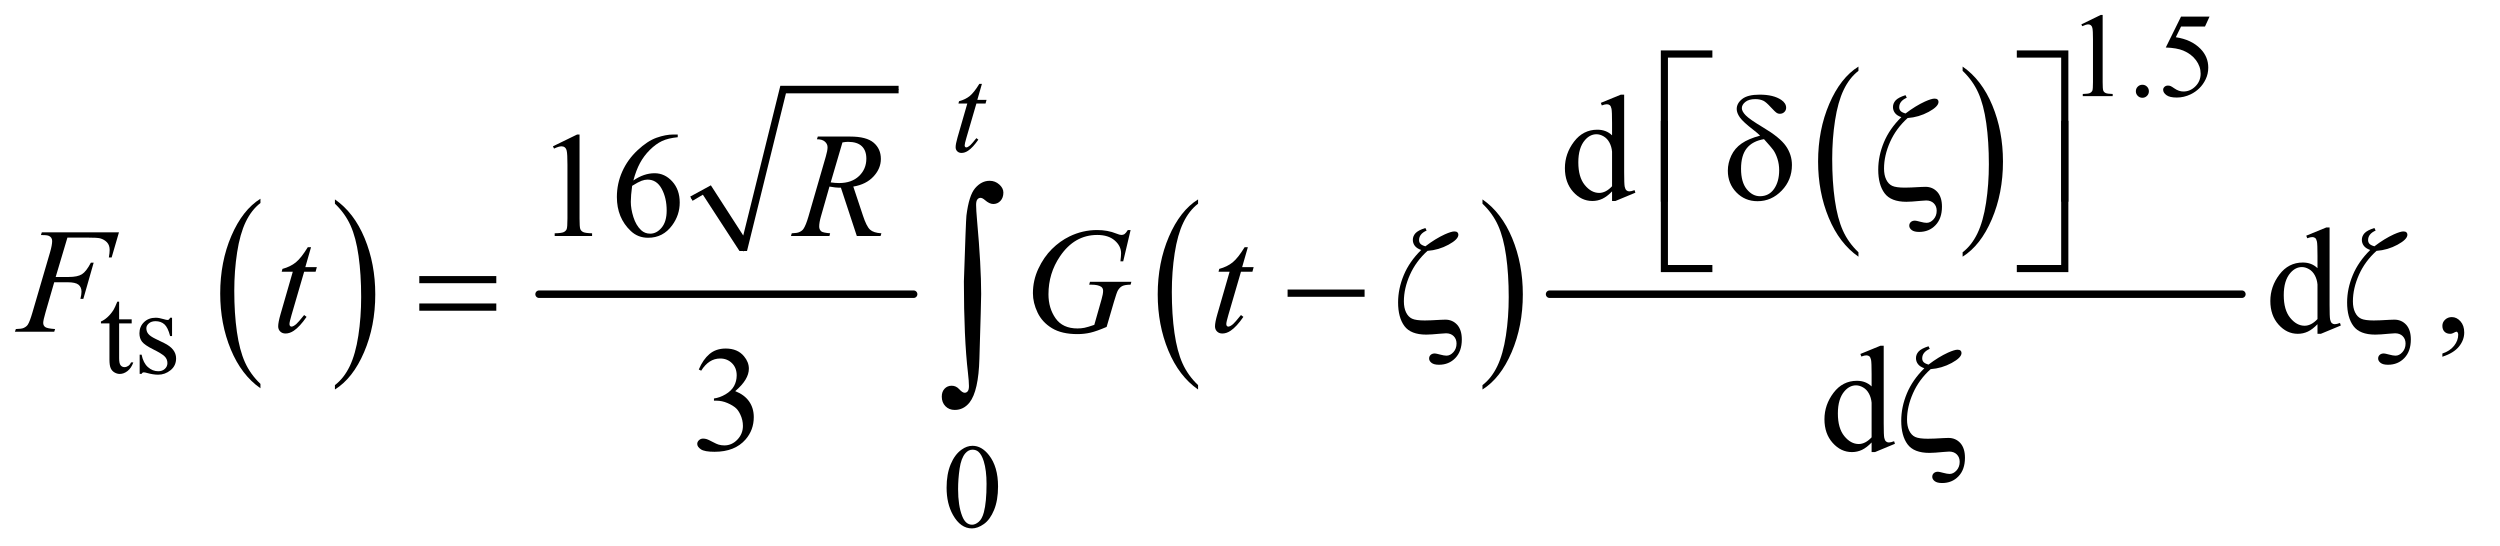 <?xml version="1.0" encoding="UTF-8"?>
<!DOCTYPE svg PUBLIC '-//W3C//DTD SVG 1.0//EN'
          'http://www.w3.org/TR/2001/REC-SVG-20010904/DTD/svg10.dtd'>
<svg stroke-dasharray="none" shape-rendering="auto" xmlns="http://www.w3.org/2000/svg" font-family="'Dialog'" text-rendering="auto" width="261" fill-opacity="1" color-interpolation="auto" color-rendering="auto" preserveAspectRatio="xMidYMid meet" font-size="12px" viewBox="0 0 261 57" fill="black" xmlns:xlink="http://www.w3.org/1999/xlink" stroke="black" image-rendering="auto" stroke-miterlimit="10" stroke-linecap="square" stroke-linejoin="miter" font-style="normal" stroke-width="1" height="57" stroke-dashoffset="0" font-weight="normal" stroke-opacity="1"
><!--Generated by the Batik Graphics2D SVG Generator--><defs id="genericDefs"
  /><g
  ><defs id="defs1"
    ><clipPath clipPathUnits="userSpaceOnUse" id="clipPath1"
      ><path d="M0.915 1.902 L166.256 1.902 L166.256 38.034 L0.915 38.034 L0.915 1.902 Z"
      /></clipPath
      ><clipPath clipPathUnits="userSpaceOnUse" id="clipPath2"
      ><path d="M29.239 60.949 L29.239 1219.051 L5311.699 1219.051 L5311.699 60.949 Z"
      /></clipPath
    ></defs
    ><g transform="scale(1.576,1.576) translate(-0.915,-1.902) matrix(0.031,0,0,0.031,0,0)"
    ><path d="M586.062 881.703 L586.062 891.047 Q545.406 862.797 522.742 808.148 Q500.078 753.5 500.078 688.531 Q500.078 620.953 523.914 565.438 Q547.75 509.922 586.062 486.016 L586.062 495.141 Q566.906 509.922 554.602 535.562 Q542.297 561.203 536.219 600.641 Q530.141 640.078 530.141 682.875 Q530.141 731.328 535.75 770.445 Q541.359 809.562 552.883 835.312 Q564.406 861.062 586.062 881.703 Z" stroke="none" clip-path="url(#clipPath2)"
    /></g
    ><g transform="matrix(0.049,0,0,0.049,-1.442,-2.997)"
    ><path d="M743.016 495.141 L743.016 486.016 Q783.656 514.047 806.32 568.695 Q828.984 623.344 828.984 688.312 Q828.984 755.891 805.156 811.516 Q781.328 867.141 743.016 891.047 L743.016 881.703 Q762.328 866.922 774.633 841.281 Q786.938 815.641 792.93 776.312 Q798.922 736.984 798.922 693.969 Q798.922 645.719 793.398 606.5 Q787.875 567.281 776.266 541.531 Q764.656 515.781 743.016 495.141 Z" stroke="none" clip-path="url(#clipPath2)"
    /></g
    ><g stroke-linecap="round" stroke-linejoin="round" transform="matrix(0.049,0,0,0.049,-1.442,-2.997)"
    ><path fill="none" d="M1502 484 L1535 466" clip-path="url(#clipPath2)"
    /></g
    ><g stroke-linecap="round" stroke-linejoin="round" transform="matrix(0.049,0,0,0.049,-1.442,-2.997)"
    ><path fill="none" d="M1535 466 L1613 596" clip-path="url(#clipPath2)"
    /></g
    ><g stroke-linecap="round" stroke-linejoin="round" transform="matrix(0.049,0,0,0.049,-1.442,-2.997)"
    ><path fill="none" d="M1613 596 L1698 252" clip-path="url(#clipPath2)"
    /></g
    ><g stroke-linecap="round" stroke-linejoin="round" transform="matrix(0.049,0,0,0.049,-1.442,-2.997)"
    ><path fill="none" d="M1698 252 L1944 252" clip-path="url(#clipPath2)"
    /></g
    ><g transform="matrix(0.049,0,0,0.049,-1.442,-2.997)"
    ><path d="M1500 480 L1544 456 L1613 563 L1692 244 L1944 244 L1944 260 L1704 260 L1621 596 L1605 596 L1527 476 L1505 489 Z" stroke="none" clip-path="url(#clipPath2)"
    /></g
    ><g stroke-width="16" transform="matrix(0.049,0,0,0.049,-1.442,-2.997)" stroke-linejoin="round" stroke-linecap="round"
    ><line y2="688" fill="none" x1="1178" clip-path="url(#clipPath2)" x2="1976" y1="688"
    /></g
    ><g transform="matrix(0.049,0,0,0.049,-1.442,-2.997)"
    ><path d="M2582.062 881.703 L2582.062 891.047 Q2541.406 862.797 2518.742 808.148 Q2496.078 753.5 2496.078 688.531 Q2496.078 620.953 2519.914 565.438 Q2543.75 509.922 2582.062 486.016 L2582.062 495.141 Q2562.906 509.922 2550.602 535.562 Q2538.297 561.203 2532.219 600.641 Q2526.141 640.078 2526.141 682.875 Q2526.141 731.328 2531.75 770.445 Q2537.359 809.562 2548.883 835.312 Q2560.406 861.062 2582.062 881.703 Z" stroke="none" clip-path="url(#clipPath2)"
    /></g
    ><g transform="matrix(0.049,0,0,0.049,-1.442,-2.997)"
    ><path d="M3188.016 495.141 L3188.016 486.016 Q3228.656 514.047 3251.32 568.695 Q3273.984 623.344 3273.984 688.312 Q3273.984 755.891 3250.156 811.516 Q3226.328 867.141 3188.016 891.047 L3188.016 881.703 Q3207.328 866.922 3219.633 841.281 Q3231.938 815.641 3237.93 776.312 Q3243.922 736.984 3243.922 693.969 Q3243.922 645.719 3238.398 606.5 Q3232.875 567.281 3221.266 541.531 Q3209.656 515.781 3188.016 495.141 Z" stroke="none" clip-path="url(#clipPath2)"
    /></g
    ><g transform="matrix(0.049,0,0,0.049,-1.442,-2.997)"
    ><path d="M3989.062 598.703 L3989.062 608.047 Q3948.406 579.797 3925.742 525.148 Q3903.078 470.5 3903.078 405.531 Q3903.078 337.953 3926.914 282.438 Q3950.75 226.922 3989.062 203.016 L3989.062 212.141 Q3969.906 226.922 3957.602 252.562 Q3945.297 278.203 3939.219 317.641 Q3933.141 357.078 3933.141 399.875 Q3933.141 448.328 3938.75 487.445 Q3944.359 526.562 3955.883 552.312 Q3967.406 578.062 3989.062 598.703 Z" stroke="none" clip-path="url(#clipPath2)"
    /></g
    ><g transform="matrix(0.049,0,0,0.049,-1.442,-2.997)"
    ><path d="M4211.016 212.141 L4211.016 203.016 Q4251.656 231.047 4274.32 285.695 Q4296.984 340.344 4296.984 405.312 Q4296.984 472.891 4273.156 528.516 Q4249.328 584.141 4211.016 608.047 L4211.016 598.703 Q4230.328 583.922 4242.633 558.281 Q4254.938 532.641 4260.93 493.312 Q4266.922 453.984 4266.922 410.969 Q4266.922 362.719 4261.398 323.5 Q4255.875 284.281 4244.266 258.531 Q4232.656 232.781 4211.016 212.141 Z" stroke="none" clip-path="url(#clipPath2)"
    /></g
    ><g stroke-width="16" transform="matrix(0.049,0,0,0.049,-1.442,-2.997)" stroke-linejoin="round" stroke-linecap="round"
    ><line y2="688" fill="none" x1="3331" clip-path="url(#clipPath2)" x2="4806" y1="688"
    /></g
    ><g transform="matrix(0.049,0,0,0.049,-1.442,-2.997)"
    ><path d="M4464 113.125 L4505.25 93 L4509.375 93 L4509.375 236.125 Q4509.375 250.375 4510.562 253.875 Q4511.75 257.375 4515.5 259.25 Q4519.25 261.125 4530.75 261.375 L4530.75 266 L4467 266 L4467 261.375 Q4479 261.125 4482.5 259.312 Q4486 257.5 4487.375 254.438 Q4488.75 251.375 4488.75 236.125 L4488.75 144.625 Q4488.75 126.125 4487.5 120.875 Q4486.625 116.875 4484.312 115 Q4482 113.125 4478.75 113.125 Q4474.125 113.125 4465.875 117 L4464 113.125 ZM4594 241.75 Q4599.875 241.75 4603.875 245.812 Q4607.875 249.875 4607.875 255.625 Q4607.875 261.375 4603.812 265.438 Q4599.75 269.5 4594 269.5 Q4588.25 269.5 4584.188 265.438 Q4580.125 261.375 4580.125 255.625 Q4580.125 249.75 4584.188 245.75 Q4588.25 241.75 4594 241.75 ZM4737.125 96.5 L4727.375 117.75 L4676.375 117.75 L4665.25 140.5 Q4698.375 145.375 4717.75 165.125 Q4734.375 182.125 4734.375 205.125 Q4734.375 218.5 4728.938 229.875 Q4723.5 241.25 4715.25 249.25 Q4707 257.25 4696.875 262.125 Q4682.5 269 4667.375 269 Q4652.125 269 4645.188 263.812 Q4638.25 258.625 4638.25 252.375 Q4638.25 248.875 4641.125 246.188 Q4644 243.5 4648.375 243.5 Q4651.625 243.5 4654.062 244.5 Q4656.5 245.5 4662.375 249.625 Q4671.75 256.125 4681.375 256.125 Q4696 256.125 4707.062 245.062 Q4718.125 234 4718.125 218.125 Q4718.125 202.75 4708.25 189.438 Q4698.375 176.125 4681 168.875 Q4667.375 163.25 4643.875 162.375 L4676.375 96.5 L4737.125 96.5 Z" stroke="none" clip-path="url(#clipPath2)"
    /></g
    ><g transform="matrix(0.049,0,0,0.049,-1.442,-2.997)"
    ><path d="M283.25 703.875 L283.25 741.5 L310 741.5 L310 750.25 L283.25 750.25 L283.25 824.5 Q283.25 835.625 286.438 839.5 Q289.625 843.375 294.625 843.375 Q298.75 843.375 302.625 840.812 Q306.5 838.25 308.625 833.25 L313.5 833.25 Q309.125 845.5 301.125 851.688 Q293.125 857.875 284.625 857.875 Q278.875 857.875 273.375 854.688 Q267.875 851.5 265.25 845.562 Q262.625 839.625 262.625 827.25 L262.625 750.25 L244.5 750.25 L244.5 746.125 Q251.375 743.375 258.562 736.812 Q265.75 730.25 271.375 721.25 Q274.25 716.5 279.375 703.875 L283.25 703.875 ZM396 738.125 L396 777.125 L391.875 777.125 Q387.125 758.75 379.688 752.125 Q372.25 745.5 360.75 745.5 Q352 745.5 346.625 750.125 Q341.25 754.75 341.25 760.375 Q341.25 767.375 345.25 772.375 Q349.125 777.5 361 783.25 L379.25 792.125 Q404.625 804.5 404.625 824.75 Q404.625 840.375 392.812 849.938 Q381 859.5 366.375 859.5 Q355.875 859.5 342.375 855.75 Q338.25 854.5 335.625 854.5 Q332.75 854.5 331.125 857.75 L327 857.75 L327 816.875 L331.125 816.875 Q334.625 834.375 344.5 843.25 Q354.375 852.125 366.625 852.125 Q375.25 852.125 380.688 847.062 Q386.125 842 386.125 834.875 Q386.125 826.25 380.062 820.375 Q374 814.5 355.875 805.5 Q337.75 796.5 332.125 789.25 Q326.5 782.125 326.5 771.25 Q326.5 757.125 336.188 747.625 Q345.875 738.125 361.25 738.125 Q368 738.125 377.625 741 Q384 742.875 386.125 742.875 Q388.125 742.875 389.25 742 Q390.375 741.125 391.875 738.125 L396 738.125 Z" stroke="none" clip-path="url(#clipPath2)"
    /></g
    ><g transform="matrix(0.049,0,0,0.049,-1.442,-2.997)"
    ><path d="M2046.25 1100.25 Q2046.25 1071.25 2055 1050.312 Q2063.75 1029.375 2078.25 1019.125 Q2089.5 1011 2101.5 1011 Q2121 1011 2136.5 1030.875 Q2155.875 1055.5 2155.875 1097.625 Q2155.875 1127.125 2147.375 1147.75 Q2138.875 1168.375 2125.688 1177.688 Q2112.5 1187 2100.25 1187 Q2076 1187 2059.875 1158.375 Q2046.25 1134.25 2046.25 1100.25 ZM2070.75 1103.375 Q2070.75 1138.375 2079.375 1160.5 Q2086.5 1179.125 2100.625 1179.125 Q2107.375 1179.125 2114.625 1173.062 Q2121.875 1167 2125.625 1152.75 Q2131.375 1131.25 2131.375 1092.125 Q2131.375 1063.125 2125.375 1043.75 Q2120.875 1029.375 2113.75 1023.375 Q2108.625 1019.25 2101.375 1019.25 Q2092.875 1019.25 2086.25 1026.875 Q2077.25 1037.25 2074 1059.5 Q2070.75 1081.75 2070.75 1103.375 Z" stroke="none" clip-path="url(#clipPath2)"
    /></g
    ><g transform="matrix(0.049,0,0,0.049,-1.442,-2.997)"
    ><path d="M3464.094 468.906 Q3453.625 479.844 3443.625 484.609 Q3433.625 489.375 3422.062 489.375 Q3398.625 489.375 3381.125 469.766 Q3363.625 450.156 3363.625 419.375 Q3363.625 388.594 3383 363.047 Q3402.375 337.5 3432.844 337.5 Q3451.75 337.5 3464.094 349.531 L3464.094 323.125 Q3464.094 298.594 3462.922 292.969 Q3461.75 287.344 3459.25 285.312 Q3456.75 283.281 3453 283.281 Q3448.938 283.281 3442.219 285.781 L3440.188 280.312 L3482.844 262.812 L3489.875 262.812 L3489.875 428.281 Q3489.875 453.438 3491.047 458.984 Q3492.219 464.531 3494.797 466.719 Q3497.375 468.906 3500.812 468.906 Q3505.031 468.906 3512.062 466.25 L3513.781 471.719 L3471.281 489.375 L3464.094 489.375 L3464.094 468.906 ZM3464.094 457.969 L3464.094 384.219 Q3463.156 373.594 3458.469 364.844 Q3453.781 356.094 3446.047 351.641 Q3438.312 347.188 3430.969 347.188 Q3417.219 347.188 3406.438 359.531 Q3392.219 375.781 3392.219 407.031 Q3392.219 438.594 3405.969 455.391 Q3419.719 472.188 3436.594 472.188 Q3450.812 472.188 3464.094 457.969 Z" stroke="none" clip-path="url(#clipPath2)"
    /></g
    ><g transform="matrix(0.049,0,0,0.049,-1.442,-2.997)"
    ><path d="M1207.5 372.906 L1259.062 347.75 L1264.219 347.75 L1264.219 526.656 Q1264.219 544.469 1265.703 548.844 Q1267.188 553.219 1271.875 555.562 Q1276.562 557.906 1290.938 558.219 L1290.938 564 L1211.25 564 L1211.25 558.219 Q1226.25 557.906 1230.625 555.641 Q1235 553.375 1236.719 549.547 Q1238.438 545.719 1238.438 526.656 L1238.438 412.281 Q1238.438 389.156 1236.875 382.594 Q1235.781 377.594 1232.891 375.25 Q1230 372.906 1225.938 372.906 Q1220.156 372.906 1209.844 377.75 L1207.5 372.906 ZM1473.438 347.75 L1473.438 353.531 Q1452.812 355.562 1439.766 361.734 Q1426.719 367.906 1413.984 380.562 Q1401.25 393.219 1392.891 408.766 Q1384.531 424.312 1378.906 445.719 Q1401.406 430.25 1424.062 430.25 Q1445.781 430.25 1461.719 447.75 Q1477.656 465.25 1477.656 492.75 Q1477.656 519.312 1461.562 541.188 Q1442.188 567.75 1410.312 567.75 Q1388.594 567.75 1373.438 553.375 Q1343.75 525.406 1343.75 480.875 Q1343.75 452.438 1355.156 426.812 Q1366.562 401.188 1387.734 381.344 Q1408.906 361.5 1428.281 354.625 Q1447.656 347.75 1464.375 347.75 L1473.438 347.75 ZM1376.25 457.125 Q1373.438 478.219 1373.438 491.188 Q1373.438 506.188 1378.984 523.766 Q1384.531 541.344 1395.469 551.656 Q1403.438 559 1414.844 559 Q1428.438 559 1439.141 546.188 Q1449.844 533.375 1449.844 509.625 Q1449.844 482.906 1439.219 463.375 Q1428.594 443.844 1409.062 443.844 Q1403.125 443.844 1396.328 446.344 Q1389.531 448.844 1376.25 457.125 Z" stroke="none" clip-path="url(#clipPath2)"
    /></g
    ><g transform="matrix(0.049,0,0,0.049,-1.442,-2.997)"
    ><path d="M4967.094 751.906 Q4956.625 762.844 4946.625 767.609 Q4936.625 772.375 4925.062 772.375 Q4901.625 772.375 4884.125 752.766 Q4866.625 733.156 4866.625 702.375 Q4866.625 671.594 4886 646.047 Q4905.375 620.5 4935.844 620.5 Q4954.75 620.5 4967.094 632.531 L4967.094 606.125 Q4967.094 581.594 4965.922 575.969 Q4964.75 570.344 4962.25 568.312 Q4959.75 566.281 4956 566.281 Q4951.938 566.281 4945.219 568.781 L4943.188 563.312 L4985.844 545.812 L4992.875 545.812 L4992.875 711.281 Q4992.875 736.438 4994.047 741.984 Q4995.219 747.531 4997.797 749.719 Q5000.375 751.906 5003.812 751.906 Q5008.031 751.906 5015.062 749.25 L5016.781 754.719 L4974.281 772.375 L4967.094 772.375 L4967.094 751.906 ZM4967.094 740.969 L4967.094 667.219 Q4966.156 656.594 4961.469 647.844 Q4956.781 639.094 4949.047 634.641 Q4941.312 630.188 4933.969 630.188 Q4920.219 630.188 4909.438 642.531 Q4895.219 658.781 4895.219 690.031 Q4895.219 721.594 4908.969 738.391 Q4922.719 755.188 4939.594 755.188 Q4953.812 755.188 4967.094 740.969 ZM5233.188 821.281 L5233.188 814.406 Q5249.281 809.094 5258.109 797.922 Q5266.938 786.75 5266.938 774.25 Q5266.938 771.281 5265.531 769.25 Q5264.438 767.844 5263.344 767.844 Q5261.625 767.844 5255.844 770.969 Q5253.031 772.375 5249.906 772.375 Q5242.25 772.375 5237.719 767.844 Q5233.188 763.312 5233.188 755.344 Q5233.188 747.688 5239.047 742.219 Q5244.906 736.75 5253.344 736.75 Q5263.656 736.75 5271.703 745.734 Q5279.75 754.719 5279.75 769.562 Q5279.75 785.656 5268.578 799.484 Q5257.406 813.312 5233.188 821.281 Z" stroke="none" clip-path="url(#clipPath2)"
    /></g
    ><g transform="matrix(0.049,0,0,0.049,-1.442,-2.997)"
    ><path d="M1518.25 848.438 Q1527.312 827.031 1541.141 815.391 Q1554.969 803.75 1575.594 803.75 Q1601.062 803.75 1614.656 820.312 Q1624.969 832.656 1624.969 846.719 Q1624.969 869.844 1595.906 894.531 Q1615.438 902.188 1625.438 916.406 Q1635.438 930.625 1635.438 949.844 Q1635.438 977.344 1617.938 997.5 Q1595.125 1023.75 1551.844 1023.75 Q1530.438 1023.75 1522.703 1018.438 Q1514.969 1013.125 1514.969 1007.031 Q1514.969 1002.5 1518.641 999.062 Q1522.312 995.625 1527.469 995.625 Q1531.375 995.625 1535.438 996.875 Q1538.094 997.656 1547.469 1002.578 Q1556.844 1007.5 1560.438 1008.438 Q1566.219 1010.156 1572.781 1010.156 Q1588.719 1010.156 1600.516 997.812 Q1612.312 985.469 1612.312 968.594 Q1612.312 956.25 1606.844 944.531 Q1602.781 935.781 1597.938 931.25 Q1591.219 925 1579.5 919.922 Q1567.781 914.844 1555.594 914.844 L1550.594 914.844 L1550.594 910.156 Q1562.938 908.594 1575.359 901.25 Q1587.781 893.906 1593.406 883.594 Q1599.031 873.281 1599.031 860.938 Q1599.031 844.844 1588.953 834.922 Q1578.875 825 1563.875 825 Q1539.656 825 1523.406 850.938 L1518.25 848.438 ZM4017.094 1003.906 Q4006.625 1014.844 3996.625 1019.609 Q3986.625 1024.375 3975.062 1024.375 Q3951.625 1024.375 3934.125 1004.766 Q3916.625 985.156 3916.625 954.375 Q3916.625 923.594 3936 898.047 Q3955.375 872.5 3985.844 872.5 Q4004.75 872.5 4017.094 884.531 L4017.094 858.125 Q4017.094 833.594 4015.922 827.969 Q4014.75 822.344 4012.25 820.312 Q4009.75 818.281 4006 818.281 Q4001.938 818.281 3995.219 820.781 L3993.188 815.312 L4035.844 797.812 L4042.875 797.812 L4042.875 963.281 Q4042.875 988.438 4044.047 993.984 Q4045.219 999.531 4047.797 1001.719 Q4050.375 1003.906 4053.812 1003.906 Q4058.031 1003.906 4065.062 1001.25 L4066.781 1006.719 L4024.281 1024.375 L4017.094 1024.375 L4017.094 1003.906 ZM4017.094 992.969 L4017.094 919.219 Q4016.156 908.594 4011.469 899.844 Q4006.781 891.094 3999.047 886.641 Q3991.312 882.188 3983.969 882.188 Q3970.219 882.188 3959.438 894.531 Q3945.219 910.781 3945.219 942.031 Q3945.219 973.594 3958.969 990.391 Q3972.719 1007.188 3989.594 1007.188 Q4003.812 1007.188 4017.094 992.969 Z" stroke="none" clip-path="url(#clipPath2)"
    /></g
    ><g transform="matrix(0.049,0,0,0.049,-1.442,-2.997)"
    ><path d="M2121.5 239.875 L2111.75 273.875 L2131.375 273.875 L2129.25 281.75 L2109.75 281.75 L2088.25 355.5 Q2084.75 367.375 2084.75 370.875 Q2084.75 373 2085.75 374.125 Q2086.75 375.25 2088.125 375.25 Q2091.25 375.25 2096.375 370.875 Q2099.375 368.375 2109.75 355.5 L2113.875 358.625 Q2102.375 375.375 2092.125 382.25 Q2085.125 387 2078 387 Q2072.5 387 2069 383.562 Q2065.5 380.125 2065.5 374.75 Q2065.5 368 2069.5 354.125 L2090.375 281.75 L2071.5 281.75 L2072.75 276.875 Q2086.5 273.125 2095.625 265.688 Q2104.75 258.25 2116 239.875 L2121.5 239.875 Z" stroke="none" clip-path="url(#clipPath2)"
    /></g
    ><g transform="matrix(0.049,0,0,0.049,-1.442,-2.997)"
    ><path d="M1854.969 564 L1821.062 461.031 Q1809.188 461.188 1796.688 458.688 L1778.406 522.75 Q1774.812 535.25 1774.812 543.844 Q1774.812 550.406 1779.344 554.156 Q1782.781 556.969 1798.094 558.219 L1796.688 564 L1714.656 564 L1716.375 558.219 Q1727.938 557.75 1732 555.875 Q1738.406 553.219 1741.375 548.688 Q1746.375 541.344 1751.844 522.75 L1788.875 394.781 Q1792.625 381.969 1792.625 374.938 Q1792.625 367.75 1786.766 362.75 Q1780.906 357.75 1769.969 357.906 L1771.844 352.125 L1840.906 352.125 Q1875.594 352.125 1890.906 365.25 Q1906.219 378.375 1906.219 399.781 Q1906.219 420.25 1890.516 437.203 Q1874.812 454.156 1847.469 458.688 L1868.094 520.719 Q1875.594 543.531 1883.094 550.406 Q1890.594 557.281 1907.312 558.219 L1905.594 564 L1854.969 564 ZM1799.344 449.781 Q1809.344 451.188 1817.156 451.188 Q1844.031 451.188 1859.656 436.266 Q1875.281 421.344 1875.281 399.156 Q1875.281 381.812 1865.516 372.594 Q1855.75 363.375 1836.219 363.375 Q1831.219 363.375 1824.344 364.625 L1799.344 449.781 Z" stroke="none" clip-path="url(#clipPath2)"
    /></g
    ><g transform="matrix(0.049,0,0,0.049,-1.442,-2.997)"
    ><path d="M173.062 567.375 L148.062 651.281 L175.875 651.281 Q194.625 651.281 203.922 645.5 Q213.219 639.719 223.062 620.812 L229 620.812 L206.969 698 L200.719 698 Q203.062 688.625 203.062 682.531 Q203.062 673 196.734 667.766 Q190.406 662.531 173.062 662.531 L144.938 662.531 L126.5 726.438 Q121.5 743.469 121.5 749.094 Q121.5 754.875 125.797 758 Q130.094 761.125 146.812 762.219 L144.938 768 L61.188 768 L63.219 762.219 Q75.406 761.906 79.469 760.031 Q85.719 757.375 88.688 752.844 Q92.906 746.438 98.688 726.438 L136.031 598.781 Q140.562 583.312 140.562 574.562 Q140.562 570.5 138.531 567.609 Q136.5 564.719 132.516 563.312 Q128.531 561.906 116.656 561.906 L118.531 556.125 L282.906 556.125 L267.281 609.719 L261.344 609.719 Q263.062 600.031 263.062 593.781 Q263.062 583.469 257.359 577.453 Q251.656 571.438 242.75 568.938 Q236.5 567.375 214.781 567.375 L173.062 567.375 ZM692.125 587.844 L679.938 630.344 L704.469 630.344 L701.812 640.188 L677.438 640.188 L650.562 732.375 Q646.188 747.219 646.188 751.594 Q646.188 754.25 647.438 755.656 Q648.688 757.062 650.406 757.062 Q654.312 757.062 660.719 751.594 Q664.469 748.469 677.438 732.375 L682.594 736.281 Q668.219 757.219 655.406 765.812 Q646.656 771.75 637.75 771.75 Q630.875 771.75 626.5 767.453 Q622.125 763.156 622.125 756.438 Q622.125 748 627.125 730.656 L653.219 640.188 L629.625 640.188 L631.188 634.094 Q648.375 629.406 659.781 620.109 Q671.188 610.812 685.25 587.844 L692.125 587.844 ZM2438.312 551.281 L2422.531 618 L2416.594 618 Q2418 606.281 2418 600.656 Q2418 585.344 2404.484 573.547 Q2390.969 561.75 2367.219 561.75 Q2318.625 561.75 2287.844 607.375 Q2263.312 643.469 2263.312 688.156 Q2263.312 717.844 2278.469 739.406 Q2293.625 760.969 2325.188 760.969 Q2333 760.969 2339.953 759.562 Q2346.906 758.156 2360.969 753.312 L2376.438 698.781 Q2379.719 687.531 2379.719 680.812 Q2379.719 675.188 2375.656 672.219 Q2369.094 667.688 2354.406 667.688 L2350.031 667.688 L2351.75 661.594 L2439.875 661.594 L2438.312 667.688 Q2426.281 667.844 2420.812 670.5 Q2415.344 673.156 2411.438 679.562 Q2408.781 683.781 2402.844 704.094 L2387.219 757.688 Q2365.812 766.906 2352.688 769.953 Q2339.562 773 2325.031 773 Q2291.594 773 2270.812 760.422 Q2250.031 747.844 2240.109 727.141 Q2230.188 706.438 2230.188 685.969 Q2230.188 658.469 2241.75 633.703 Q2253.312 608.938 2270.578 591.828 Q2287.844 574.719 2308.156 564.875 Q2336.125 551.281 2366.906 551.281 Q2389.562 551.281 2407.844 558.781 Q2415.188 561.75 2418.625 561.75 Q2422.531 561.75 2425.266 559.953 Q2428 558.156 2432.375 551.281 L2438.312 551.281 ZM2688.125 587.844 L2675.938 630.344 L2700.469 630.344 L2697.812 640.188 L2673.438 640.188 L2646.562 732.375 Q2642.188 747.219 2642.188 751.594 Q2642.188 754.25 2643.438 755.656 Q2644.688 757.062 2646.406 757.062 Q2650.312 757.062 2656.719 751.594 Q2660.469 748.469 2673.438 732.375 L2678.594 736.281 Q2664.219 757.219 2651.406 765.812 Q2642.656 771.75 2633.75 771.75 Q2626.875 771.75 2622.5 767.453 Q2618.125 763.156 2618.125 756.438 Q2618.125 748 2623.125 730.656 L2649.219 640.188 L2625.625 640.188 L2627.188 634.094 Q2644.375 629.406 2655.781 620.109 Q2667.188 610.812 2681.25 587.844 L2688.125 587.844 Z" stroke="none" clip-path="url(#clipPath2)"
    /></g
    ><g transform="matrix(0.049,0,0,0.049,-1.442,-2.997)"
    ><path d="M3583.156 490.938 L3568 490.938 L3568 168.594 L3677.844 168.594 L3677.844 183.906 L3583.156 183.906 L3583.156 490.938 ZM4326.469 168.594 L4436.312 168.594 L4436.312 490.938 L4421 490.938 L4421 183.906 L4326.469 183.906 L4326.469 168.594 Z" stroke="none" clip-path="url(#clipPath2)"
    /></g
    ><g transform="matrix(0.049,0,0,0.049,-1.442,-2.997)"
    ><path d="M3779.531 350.156 Q3773.281 344.062 3766.094 338.594 Q3743.125 320.938 3736.406 311.328 Q3729.688 301.719 3729.688 293.438 Q3729.688 281.25 3741.406 272.031 Q3753.125 262.812 3778.594 262.812 Q3808.125 262.812 3824.688 274.062 Q3835 281.094 3835 290.781 Q3835 296.094 3831.172 299.844 Q3827.344 303.594 3821.562 303.594 Q3818.125 303.594 3815.469 302.031 Q3811.562 299.688 3801.953 289.219 Q3792.344 278.75 3786.719 275.938 Q3779.375 272.344 3769.375 272.344 Q3755.469 272.344 3748.047 278.359 Q3740.625 284.375 3740.625 291.562 Q3740.625 298.438 3748.906 306.953 Q3757.188 315.469 3785.625 332.5 Q3821.719 353.906 3834.531 372.344 Q3847.344 390.781 3847.344 412.656 Q3847.344 444.688 3825.547 467.266 Q3803.75 489.844 3774.062 489.844 Q3747.188 489.844 3728.984 471.094 Q3710.781 452.344 3710.781 424.844 Q3710.781 408.438 3718.125 392.734 Q3725.469 377.031 3740.156 366.875 Q3754.844 356.719 3779.531 350.156 ZM3787.812 357.656 Q3763.438 361.719 3751.172 376.953 Q3738.906 392.188 3738.906 420.781 Q3738.906 449.375 3751.094 464.297 Q3763.281 479.219 3779.219 479.219 Q3798.438 479.219 3809.297 463.594 Q3820.156 447.969 3820.156 423.906 Q3820.156 410.938 3816.484 399.531 Q3812.812 388.125 3807.5 380.625 Q3803.438 375 3787.812 357.656 ZM4093.875 312.656 Q4069.344 334.688 4056.453 363.594 Q4043.562 392.5 4043.562 420.312 Q4043.562 434.062 4048.172 443.672 Q4052.781 453.281 4060.906 457.109 Q4069.031 460.938 4087.938 460.938 Q4098.875 460.938 4122.312 459.531 Q4128.406 459.219 4131.844 459.219 Q4147.156 459.219 4157.156 470.156 Q4167 481.25 4167 501.406 Q4167 526.562 4153.25 540.938 Q4139.5 555.312 4118.25 555.312 Q4107.625 555.312 4102.469 551.25 Q4097.312 547.188 4097.312 542.031 Q4097.312 537.344 4100.594 534.297 Q4103.875 531.25 4109.5 531.25 Q4112 531.25 4120.672 533.594 Q4129.344 535.938 4134.344 535.938 Q4142.312 535.938 4149.031 528.516 Q4155.75 521.094 4155.75 510.156 Q4155.75 500.469 4149.656 494.375 Q4143.562 488.281 4133.406 488.281 Q4129.812 488.281 4122 489.062 Q4100.906 491.094 4091.219 491.094 Q4058.25 491.094 4044.734 472.891 Q4031.219 454.688 4031.219 422.5 Q4031.219 393.438 4043.25 364.453 Q4055.281 335.469 4080.438 310.781 Q4071.062 307.5 4066.844 301.875 Q4062.625 296.25 4062.625 289.219 Q4062.625 281.406 4068.172 275.156 Q4073.719 268.906 4089.344 263.906 L4092 269.375 Q4075.906 276.562 4075.906 289.688 Q4075.906 294.219 4078.641 297.422 Q4081.375 300.625 4089.344 302.969 Q4110.906 286.562 4130.75 277.5 Q4144.812 271.25 4151.062 271.25 Q4155.438 271.25 4157.547 273.125 Q4159.656 275 4159.656 278.281 Q4159.656 288.125 4138.641 299.531 Q4117.625 310.938 4093.875 312.656 Z" stroke="none" clip-path="url(#clipPath2)"
    /></g
    ><g transform="matrix(0.049,0,0,0.049,-1.442,-2.997)"
    ><path d="M3677.844 640.938 L3568 640.938 L3568 318.594 L3583.156 318.594 L3583.156 625.781 L3677.844 625.781 L3677.844 640.938 ZM4421 318.594 L4436.312 318.594 L4436.312 640.938 L4326.469 640.938 L4326.469 625.781 L4421 625.781 L4421 318.594 Z" stroke="none" clip-path="url(#clipPath2)"
    /></g
    ><g transform="matrix(0.049,0,0,0.049,-1.442,-2.997)"
    ><path d="M922.781 649.406 L1086.844 649.406 L1086.844 664.562 L922.781 664.562 L922.781 649.406 ZM922.781 707.688 L1086.844 707.688 L1086.844 723.156 L922.781 723.156 L922.781 707.688 ZM2772.781 678 L2936.844 678 L2936.844 693.469 L2772.781 693.469 L2772.781 678 ZM3070.875 595.656 Q3046.344 617.688 3033.453 646.594 Q3020.562 675.5 3020.562 703.312 Q3020.562 717.062 3025.172 726.672 Q3029.781 736.281 3037.906 740.109 Q3046.031 743.938 3064.938 743.938 Q3075.875 743.938 3099.312 742.531 Q3105.406 742.219 3108.844 742.219 Q3124.156 742.219 3134.156 753.156 Q3144 764.25 3144 784.406 Q3144 809.562 3130.25 823.938 Q3116.5 838.312 3095.25 838.312 Q3084.625 838.312 3079.469 834.25 Q3074.312 830.188 3074.312 825.031 Q3074.312 820.344 3077.594 817.297 Q3080.875 814.25 3086.5 814.25 Q3089 814.25 3097.672 816.594 Q3106.344 818.938 3111.344 818.938 Q3119.312 818.938 3126.031 811.516 Q3132.75 804.094 3132.75 793.156 Q3132.75 783.469 3126.656 777.375 Q3120.562 771.281 3110.406 771.281 Q3106.812 771.281 3099 772.062 Q3077.906 774.094 3068.219 774.094 Q3035.25 774.094 3021.734 755.891 Q3008.219 737.688 3008.219 705.5 Q3008.219 676.438 3020.25 647.453 Q3032.281 618.469 3057.438 593.781 Q3048.062 590.5 3043.844 584.875 Q3039.625 579.25 3039.625 572.219 Q3039.625 564.406 3045.172 558.156 Q3050.719 551.906 3066.344 546.906 L3069 552.375 Q3052.906 559.562 3052.906 572.688 Q3052.906 577.219 3055.641 580.422 Q3058.375 583.625 3066.344 585.969 Q3087.906 569.562 3107.75 560.5 Q3121.812 554.25 3128.062 554.25 Q3132.438 554.25 3134.547 556.125 Q3136.656 558 3136.656 561.281 Q3136.656 571.125 3115.641 582.531 Q3094.625 593.938 3070.875 595.656 ZM5092.875 595.656 Q5068.344 617.688 5055.453 646.594 Q5042.562 675.5 5042.562 703.312 Q5042.562 717.062 5047.172 726.672 Q5051.781 736.281 5059.906 740.109 Q5068.031 743.938 5086.938 743.938 Q5097.875 743.938 5121.312 742.531 Q5127.406 742.219 5130.844 742.219 Q5146.156 742.219 5156.156 753.156 Q5166 764.25 5166 784.406 Q5166 809.562 5152.25 823.938 Q5138.5 838.312 5117.25 838.312 Q5106.625 838.312 5101.469 834.25 Q5096.312 830.188 5096.312 825.031 Q5096.312 820.344 5099.594 817.297 Q5102.875 814.25 5108.5 814.25 Q5111 814.25 5119.672 816.594 Q5128.344 818.938 5133.344 818.938 Q5141.312 818.938 5148.031 811.516 Q5154.75 804.094 5154.75 793.156 Q5154.75 783.469 5148.656 777.375 Q5142.562 771.281 5132.406 771.281 Q5128.812 771.281 5121 772.062 Q5099.906 774.094 5090.219 774.094 Q5057.25 774.094 5043.734 755.891 Q5030.219 737.688 5030.219 705.5 Q5030.219 676.438 5042.25 647.453 Q5054.281 618.469 5079.438 593.781 Q5070.062 590.5 5065.844 584.875 Q5061.625 579.25 5061.625 572.219 Q5061.625 564.406 5067.172 558.156 Q5072.719 551.906 5088.344 546.906 L5091 552.375 Q5074.906 559.562 5074.906 572.688 Q5074.906 577.219 5077.641 580.422 Q5080.375 583.625 5088.344 585.969 Q5109.906 569.562 5129.75 560.5 Q5143.812 554.25 5150.062 554.25 Q5154.438 554.25 5156.547 556.125 Q5158.656 558 5158.656 561.281 Q5158.656 571.125 5137.641 582.531 Q5116.625 593.938 5092.875 595.656 Z" stroke="none" clip-path="url(#clipPath2)"
    /></g
    ><g transform="matrix(0.049,0,0,0.049,-1.442,-2.997)"
    ><path d="M4142.875 847.656 Q4118.344 869.688 4105.453 898.594 Q4092.562 927.5 4092.562 955.312 Q4092.562 969.062 4097.172 978.672 Q4101.781 988.281 4109.906 992.109 Q4118.031 995.938 4136.938 995.938 Q4147.875 995.938 4171.312 994.531 Q4177.406 994.219 4180.844 994.219 Q4196.156 994.219 4206.156 1005.156 Q4216 1016.25 4216 1036.406 Q4216 1061.562 4202.25 1075.938 Q4188.5 1090.312 4167.25 1090.312 Q4156.625 1090.312 4151.469 1086.25 Q4146.312 1082.188 4146.312 1077.031 Q4146.312 1072.344 4149.594 1069.297 Q4152.875 1066.25 4158.5 1066.25 Q4161 1066.25 4169.672 1068.594 Q4178.344 1070.938 4183.344 1070.938 Q4191.312 1070.938 4198.031 1063.516 Q4204.75 1056.094 4204.75 1045.156 Q4204.75 1035.469 4198.656 1029.375 Q4192.562 1023.281 4182.406 1023.281 Q4178.812 1023.281 4171 1024.062 Q4149.906 1026.094 4140.219 1026.094 Q4107.25 1026.094 4093.734 1007.891 Q4080.219 989.688 4080.219 957.5 Q4080.219 928.438 4092.25 899.453 Q4104.281 870.469 4129.438 845.781 Q4120.062 842.5 4115.844 836.875 Q4111.625 831.25 4111.625 824.219 Q4111.625 816.406 4117.172 810.156 Q4122.719 803.906 4138.344 798.906 L4141 804.375 Q4124.906 811.562 4124.906 824.688 Q4124.906 829.219 4127.641 832.422 Q4130.375 835.625 4138.344 837.969 Q4159.906 821.562 4179.75 812.5 Q4193.812 806.25 4200.062 806.25 Q4204.438 806.25 4206.547 808.125 Q4208.656 810 4208.656 813.281 Q4208.656 823.125 4187.641 834.531 Q4166.625 845.938 4142.875 847.656 Z" stroke="none" clip-path="url(#clipPath2)"
    /></g
    ><g transform="matrix(0.049,0,0,0.049,-1.442,-2.997)"
    ><path d="M2083.109 660.812 Q2087.328 531.672 2088.5 520.656 Q2093.891 477.062 2107.367 461.711 Q2120.844 446.359 2137.953 446.359 Q2149.672 446.359 2158.461 454.211 Q2167.25 462.062 2167.25 471.438 Q2167.25 482.453 2161.039 489.133 Q2154.828 495.812 2145.688 495.812 Q2137.484 495.812 2127.875 487.375 Q2122.484 482.688 2118.5 482.688 Q2114.516 482.688 2111.82 486.086 Q2109.125 489.484 2109.125 497.688 Q2109.125 507.531 2111.234 531.672 Q2119.906 627.766 2119.906 687.531 Q2119.906 703.234 2116.156 825.344 Q2114.281 894.484 2095.062 918.859 Q2082.406 934.562 2063.656 934.562 Q2051.469 934.562 2043.734 926.594 Q2036 918.625 2036 906.203 Q2036 895.656 2041.977 889.328 Q2047.953 883 2057.094 883 Q2066.469 883 2073.266 890.5 Q2080.062 898 2084.75 898 Q2088.734 898 2091.312 894.719 Q2093.891 891.438 2093.891 883.703 Q2093.891 873.859 2091.781 855.578 Q2083.109 781.75 2083.109 660.812 Z" stroke="none" clip-path="url(#clipPath2)"
    /></g
  ></g
></svg
>

